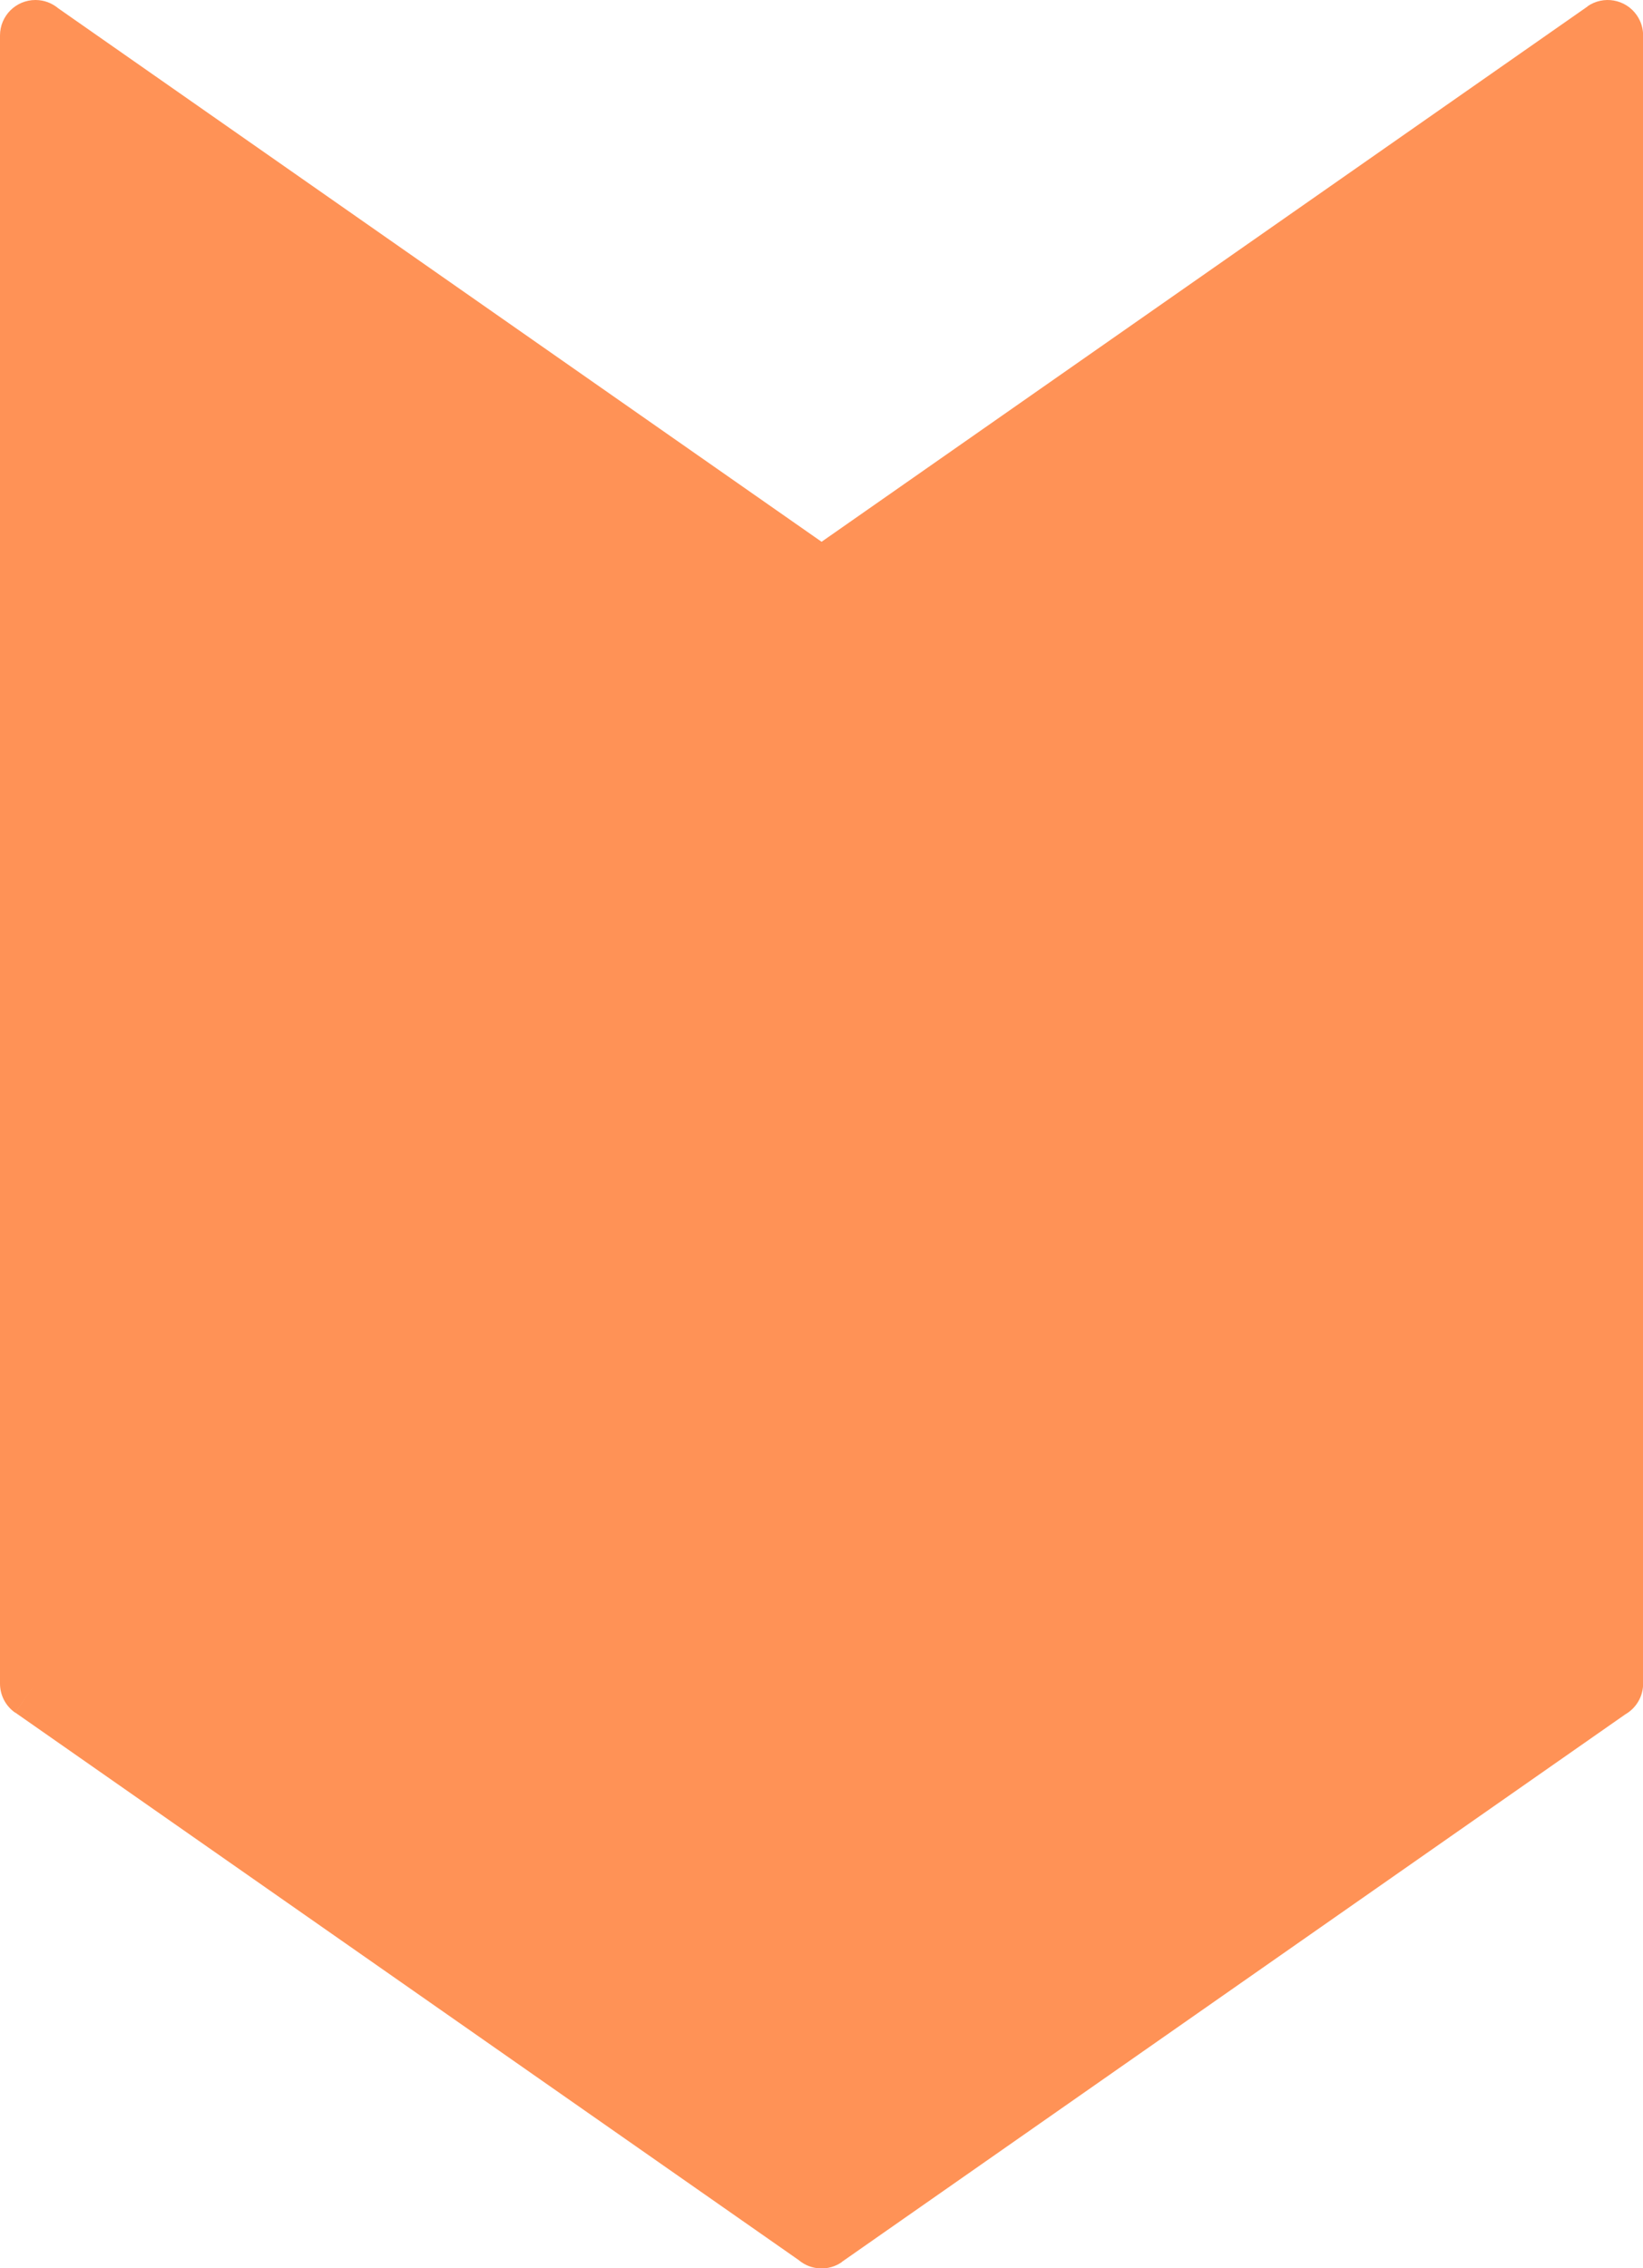 <?xml version="1.0" encoding="UTF-8" standalone="no"?><svg xmlns="http://www.w3.org/2000/svg" xmlns:xlink="http://www.w3.org/1999/xlink" fill="#ff9256" height="368.6" preserveAspectRatio="xMidYMid meet" version="1" viewBox="0.0 0.0 267.0 368.6" width="267" zoomAndPan="magnify"><defs><clipPath id="a"><path d="M 0 0 L 267.02 0 L 267.02 368.641 L 0 368.641 Z M 0 0"/></clipPath></defs><g><g clip-path="url(#a)" id="change1_1"><path d="M 267.02 5.816 L 267.02 273.602 C 267.02 275.746 265.848 277.613 264.109 278.605 L 136.797 367.582 L 136.809 367.602 C 134.617 369.133 131.73 368.926 129.785 367.273 L 2.477 278.305 L 5.762 273.602 L 2.461 278.32 C 0.852 277.199 -0.008 275.398 0 273.574 L 0 5.762 C 0 2.578 2.578 0 5.762 0 C 7.176 0 8.469 0.512 9.473 1.355 L 133.512 88.043 L 257.977 1.059 L 257.961 1.039 C 260.566 -0.781 264.16 -0.148 265.98 2.461 C 266.695 3.484 267.031 4.656 267.02 5.816" fill="inherit"/></g></g></svg>